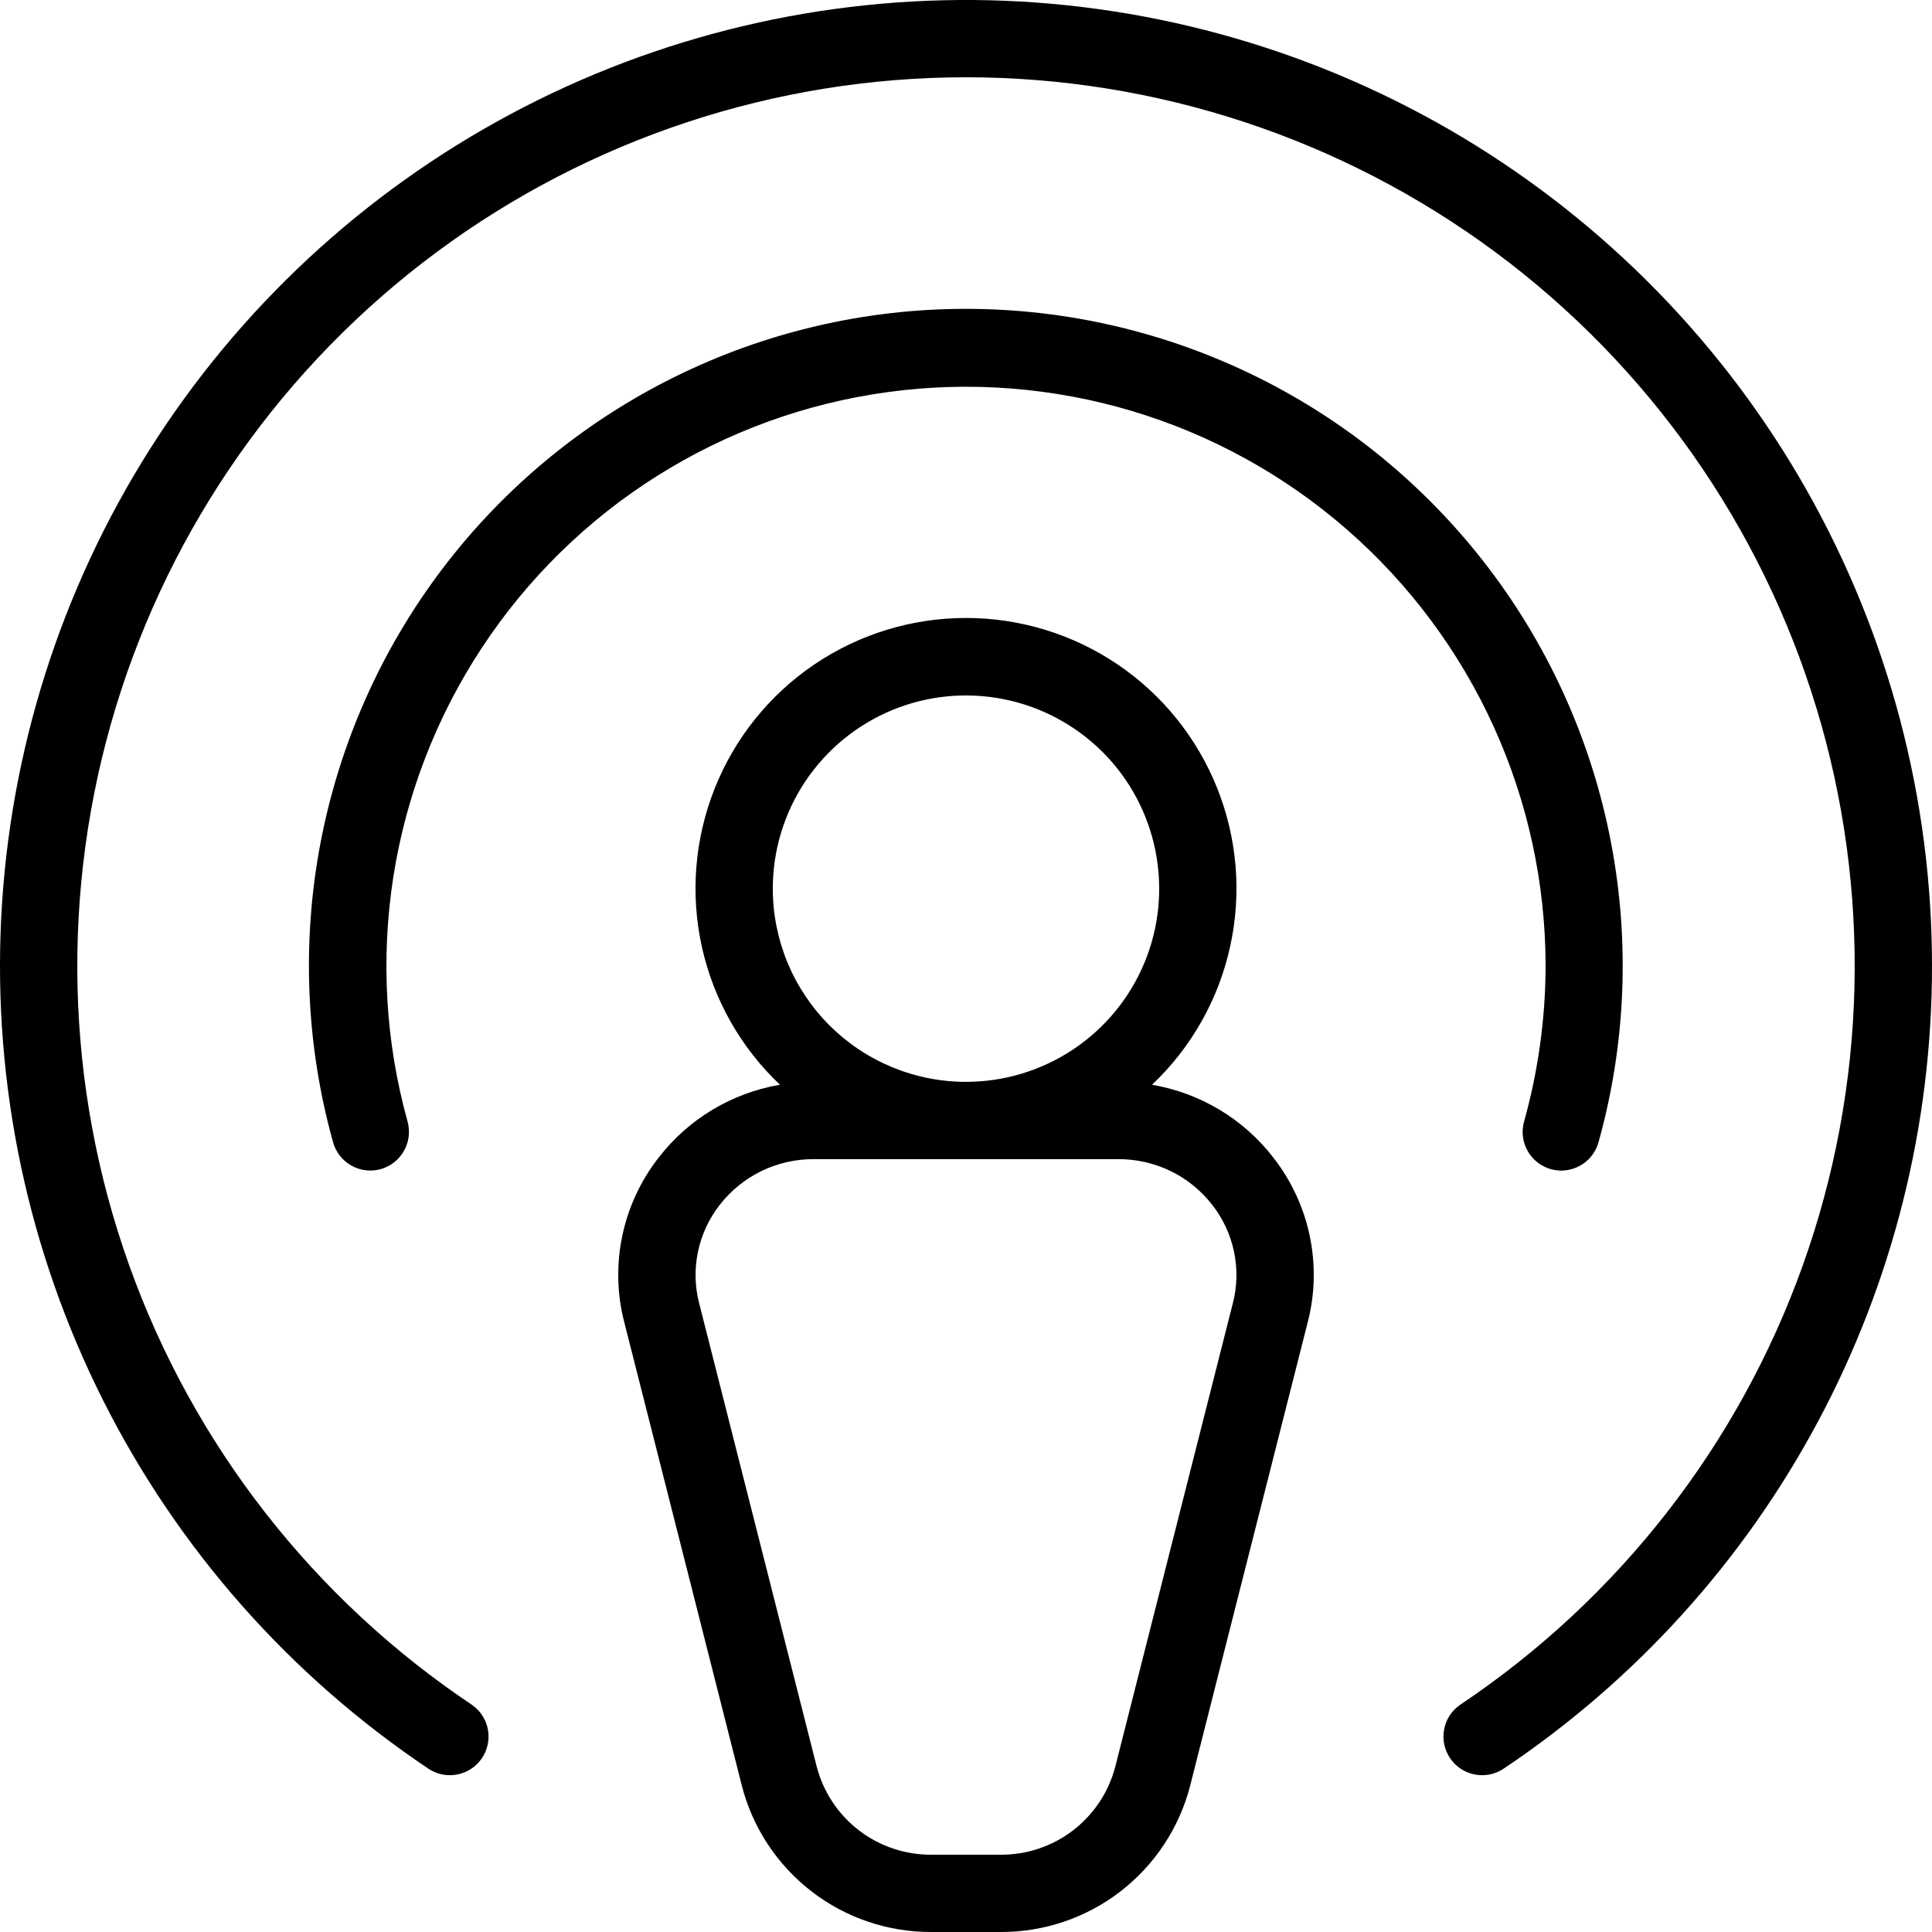 <svg width="28" height="28" viewBox="0 0 28 28" fill="none" xmlns="http://www.w3.org/2000/svg">
<path d="M16.696 15.721C17.266 15.182 17.66 14.484 17.828 13.718C17.997 12.952 17.932 12.153 17.641 11.424C17.351 10.696 16.849 10.071 16.2 9.631C15.55 9.191 14.784 8.956 14 8.956C13.216 8.956 12.45 9.191 11.8 9.631C11.151 10.071 10.649 10.696 10.359 11.424C10.068 12.153 10.003 12.952 10.171 13.718C10.34 14.484 10.734 15.182 11.304 15.721C10.607 15.84 9.98 16.215 9.548 16.774C9.287 17.107 9.106 17.495 9.019 17.909C8.932 18.323 8.941 18.752 9.047 19.161L10.752 25.882C10.909 26.491 11.265 27.029 11.763 27.413C12.261 27.797 12.873 28.003 13.502 28H14.498C15.127 28.003 15.739 27.797 16.237 27.413C16.735 27.029 17.091 26.491 17.248 25.882L18.953 19.161C19.059 18.752 19.068 18.323 18.981 17.909C18.894 17.495 18.713 17.107 18.452 16.774C18.02 16.215 17.393 15.84 16.696 15.721ZM11.2 12.879C11.2 12.325 11.364 11.784 11.672 11.323C11.98 10.863 12.417 10.504 12.928 10.292C13.44 10.08 14.003 10.025 14.546 10.133C15.089 10.241 15.588 10.508 15.98 10.899C16.372 11.291 16.638 11.79 16.746 12.333C16.854 12.876 16.799 13.439 16.587 13.951C16.375 14.462 16.016 14.9 15.556 15.207C15.095 15.515 14.554 15.679 14 15.679C13.257 15.679 12.545 15.384 12.02 14.859C11.495 14.334 11.2 13.622 11.2 12.879ZM17.868 18.885L16.163 25.606C16.067 25.973 15.851 26.298 15.549 26.529C15.248 26.759 14.878 26.883 14.498 26.88H13.502C13.122 26.883 12.752 26.759 12.451 26.529C12.149 26.298 11.933 25.973 11.837 25.606L10.132 18.885C10.069 18.641 10.064 18.386 10.116 18.139C10.168 17.892 10.276 17.66 10.431 17.462C10.593 17.254 10.8 17.086 11.036 16.971C11.272 16.857 11.532 16.798 11.795 16.799H16.205C16.468 16.798 16.728 16.857 16.964 16.971C17.201 17.086 17.407 17.254 17.569 17.462C17.724 17.66 17.832 17.892 17.884 18.139C17.936 18.386 17.931 18.641 17.868 18.885ZM22.4 13.999C22.399 12.8 22.142 11.616 21.645 10.525C21.148 9.434 20.424 8.462 19.52 7.674C18.617 6.886 17.555 6.301 16.407 5.957C15.258 5.614 14.05 5.52 12.862 5.683C11.674 5.845 10.535 6.26 9.521 6.899C8.507 7.538 7.642 8.387 6.983 9.389C6.324 10.39 5.887 11.521 5.701 12.705C5.516 13.889 5.586 15.1 5.907 16.255C5.946 16.398 5.928 16.551 5.854 16.68C5.781 16.809 5.66 16.904 5.517 16.944C5.374 16.984 5.221 16.965 5.091 16.892C4.962 16.819 4.867 16.697 4.827 16.554C4.433 15.14 4.371 13.653 4.646 12.211C4.922 10.768 5.527 9.409 6.415 8.239C7.303 7.07 8.45 6.121 9.765 5.469C11.08 4.816 12.529 4.476 13.997 4.476C15.466 4.476 16.914 4.816 18.23 5.469C19.545 6.121 20.691 7.07 21.579 8.239C22.467 9.409 23.073 10.768 23.348 12.211C23.624 13.653 23.562 15.14 23.167 16.554C23.134 16.672 23.064 16.776 22.967 16.85C22.869 16.924 22.75 16.964 22.628 16.965C22.578 16.965 22.527 16.958 22.478 16.945C22.407 16.925 22.341 16.892 22.283 16.847C22.225 16.801 22.176 16.745 22.14 16.681C22.104 16.617 22.08 16.546 22.071 16.473C22.062 16.4 22.068 16.326 22.088 16.255C22.293 15.52 22.398 14.762 22.4 13.999ZM28 13.999C28.001 16.301 27.435 18.567 26.35 20.598C25.266 22.628 23.698 24.359 21.784 25.638C21.661 25.718 21.511 25.746 21.367 25.716C21.223 25.687 21.097 25.602 21.015 25.48C20.933 25.358 20.902 25.209 20.929 25.065C20.956 24.92 21.039 24.792 21.16 24.708C23.456 23.172 25.198 20.939 26.128 18.337C27.058 15.735 27.127 12.904 26.325 10.26C25.522 7.616 23.891 5.3 21.672 3.654C19.452 2.009 16.763 1.12 14 1.12C11.237 1.12 8.548 2.009 6.328 3.654C4.109 5.3 2.478 7.616 1.675 10.26C0.873 12.904 0.942 15.735 1.872 18.337C2.802 20.939 4.544 23.172 6.84 24.708C6.961 24.792 7.044 24.92 7.071 25.065C7.098 25.209 7.067 25.358 6.985 25.48C6.903 25.602 6.777 25.687 6.633 25.716C6.489 25.746 6.339 25.718 6.216 25.638C4.206 24.293 2.578 22.451 1.492 20.29C0.406 18.13 -0.102 15.724 0.017 13.309C0.137 10.893 0.88 8.55 2.174 6.507C3.469 4.464 5.27 2.792 7.403 1.652C9.536 0.512 11.928 -0.055 14.345 0.004C16.763 0.064 19.124 0.749 21.198 1.992C23.272 3.236 24.989 4.995 26.181 7.099C27.373 9.204 28 11.581 28 13.999Z" fill="black"/>
</svg>

